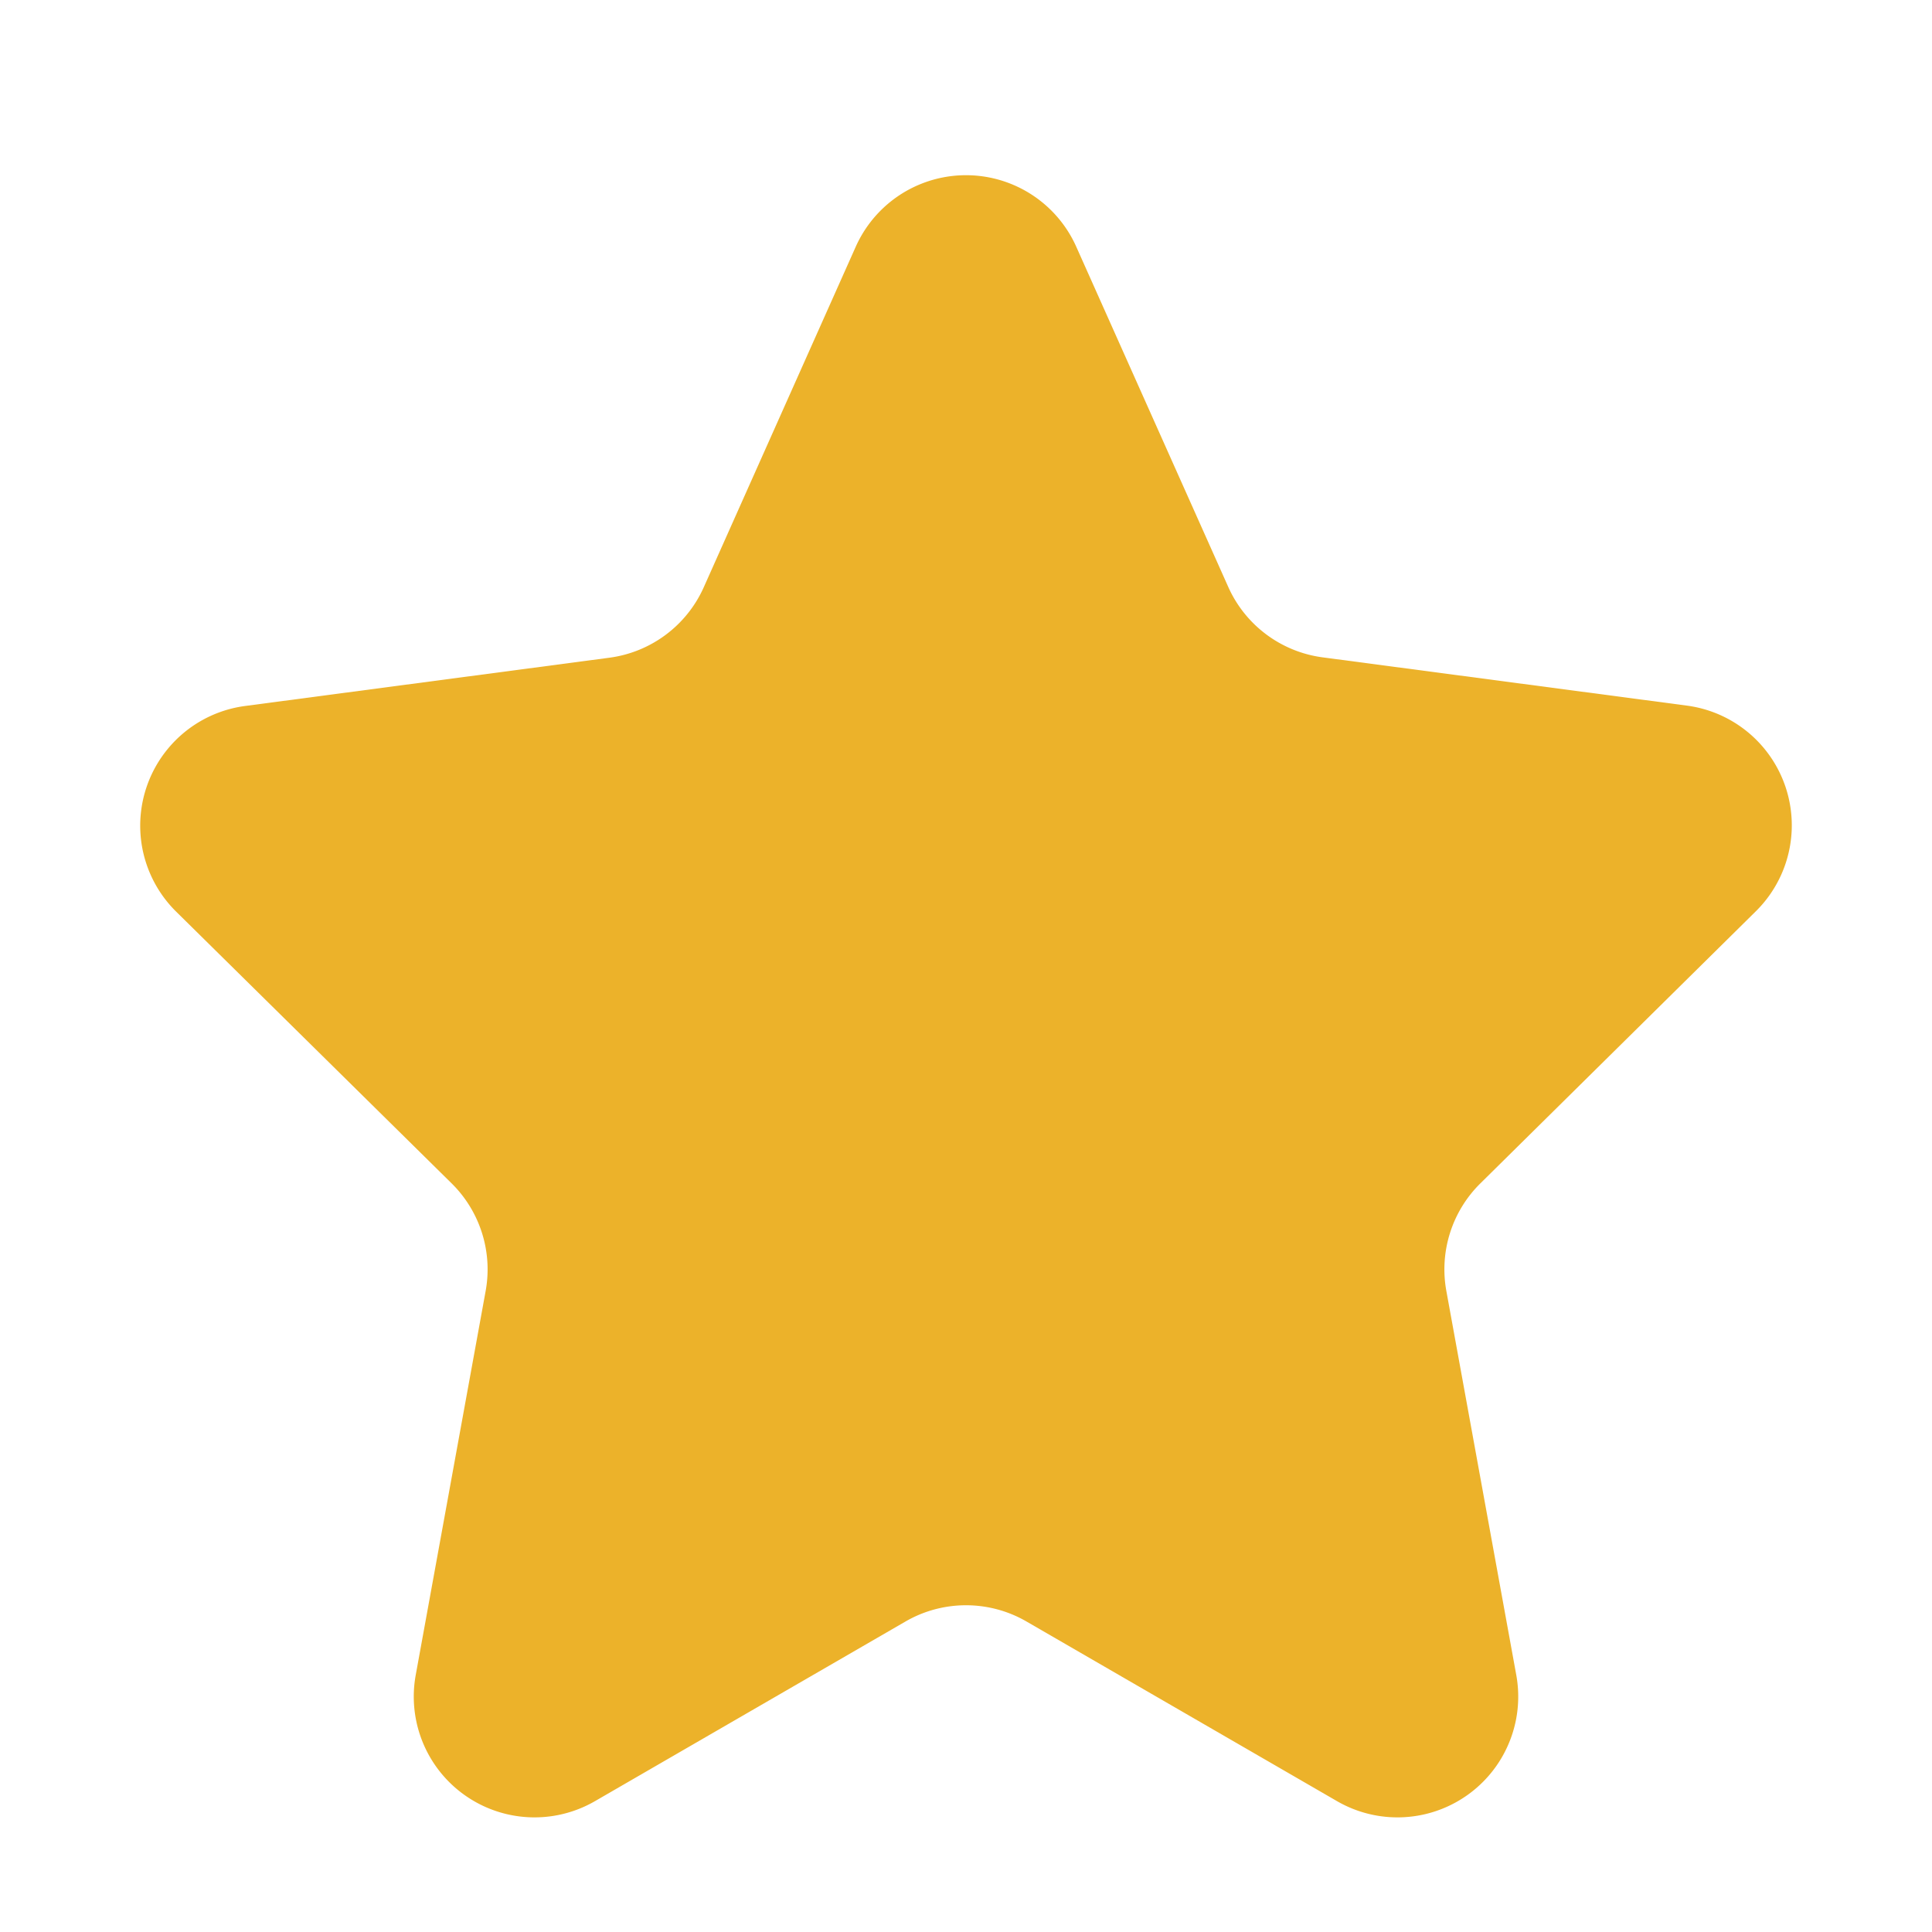 <svg xmlns="http://www.w3.org/2000/svg" width="16" height="16" viewBox="0 0 16 16">
  <path id="star" d="M7.087,2.043a1,1,0,0,1,1.826,0l1.259,2.818a1,1,0,0,0,.782.583l3.019.4a1,1,0,0,1,.571,1.7L12.26,9.8a1,1,0,0,0-.282.891l.579,3.18a1,1,0,0,1-1.485,1.045L8.5,13.428a1,1,0,0,0-1,0L4.928,14.916a1,1,0,0,1-1.485-1.045l.579-3.18A1,1,0,0,0,3.74,9.8L1.456,7.547a1,1,0,0,1,.571-1.7l3.019-.4a1,1,0,0,0,.782-.583Z" fill="#ecb22a"/>
</svg>
